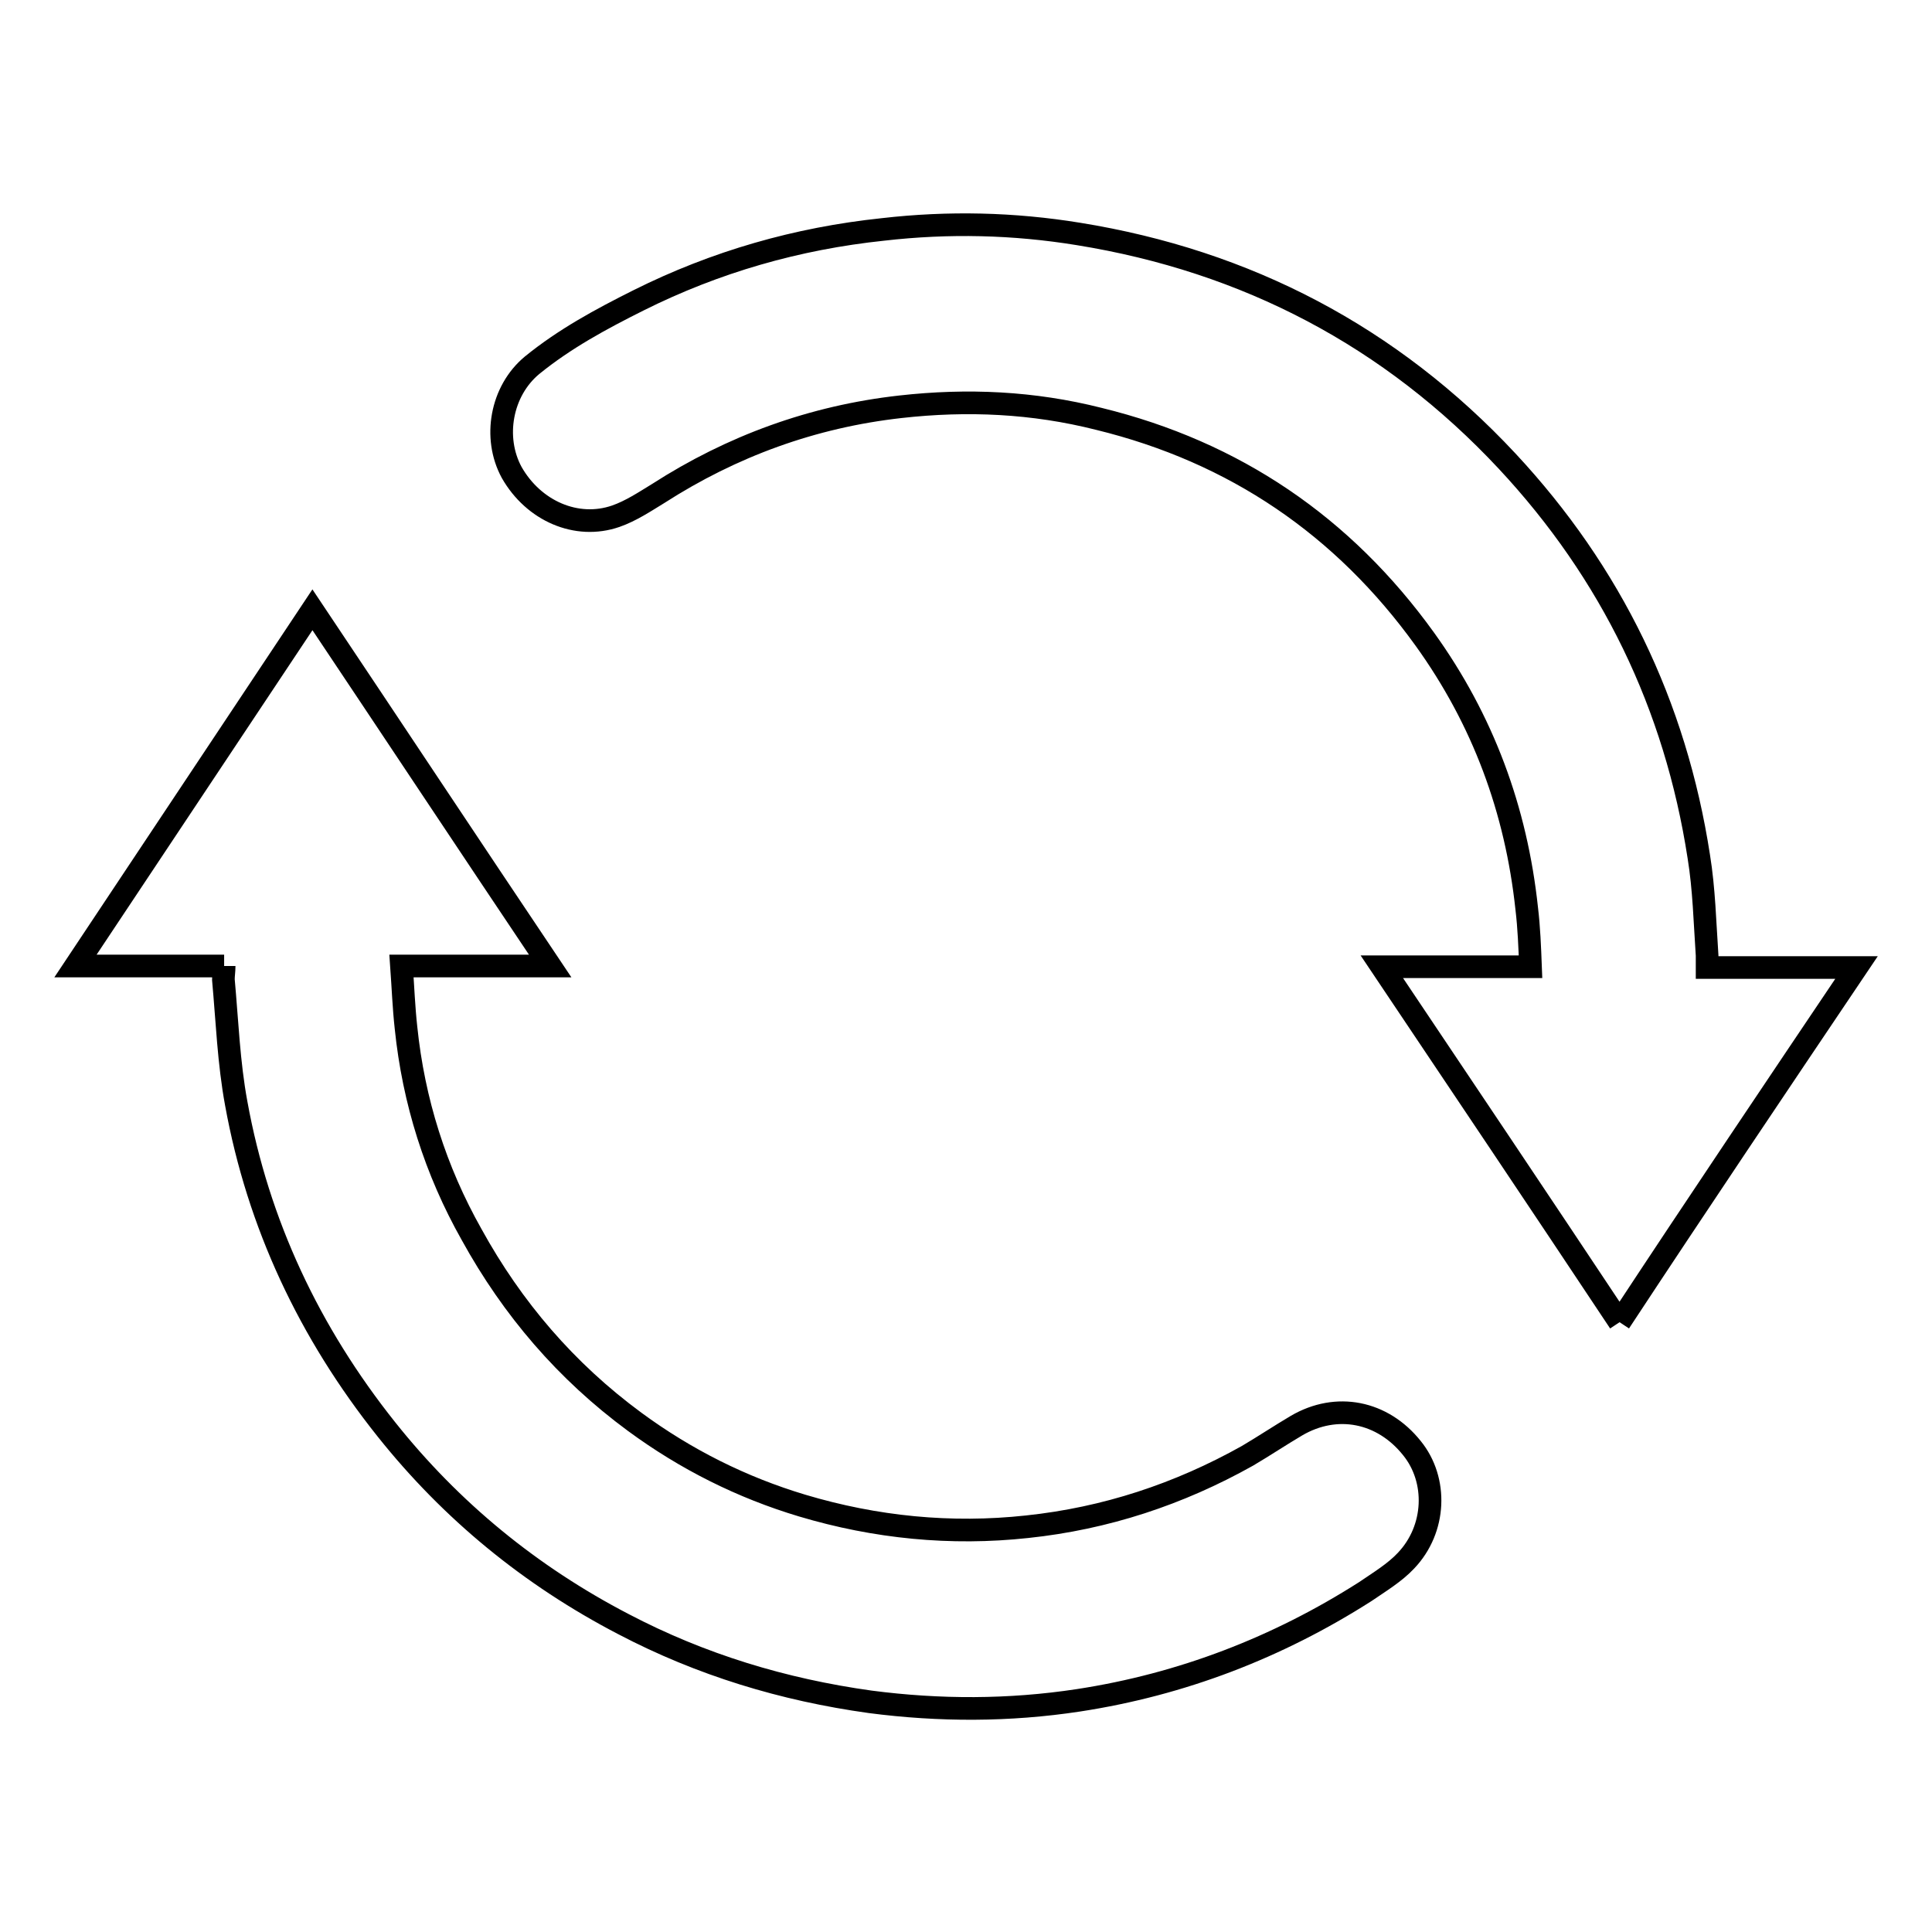 <?xml version="1.0" encoding="utf-8"?>
<!-- Svg Vector Icons : http://www.onlinewebfonts.com/icon -->
<!DOCTYPE svg PUBLIC "-//W3C//DTD SVG 1.1//EN" "http://www.w3.org/Graphics/SVG/1.1/DTD/svg11.dtd">
<svg version="1.1" xmlns="http://www.w3.org/2000/svg" xmlns:xlink="http://www.w3.org/1999/xlink" x="0px" y="0px" viewBox="0 0 256 256" enable-background="new 0 0 256 256" xml:space="preserve">
<g><g><path stroke-width="3" fill-opacity="0" stroke="#000000"  d="M214.6,175.2c-10.5-15.8-20.9-31.3-31.5-47.1h19.7c-0.1-2.6-0.2-5.2-0.5-7.7c-1.4-13.1-5.8-25-13.5-35.7c-10.8-15-25.2-24.8-43.2-29.2c-8.7-2.2-17.4-2.6-26.3-1.6c-11.6,1.3-22.3,5.2-32.1,11.5c-1.8,1.1-3.6,2.3-5.6,3c-5.2,1.8-10.9-0.7-13.8-5.8c-2.5-4.6-1.4-10.8,2.7-14.2c4.3-3.5,9.1-6.1,14.1-8.6c10.2-5.1,21-8.2,32.4-9.4c8.7-1,17.3-0.8,25.9,0.6c22.3,3.6,41.4,13.6,56.8,30.1c13.8,14.8,22.3,32.3,25.4,52.4c0.7,4.3,0.8,8.7,1.1,13.1c0,0.5,0,1,0,1.6H246C235.5,143.8,225,159.4,214.6,175.2"/><path stroke-width="3" fill-opacity="0" stroke="#000000"  d="M29.7,128H10c10.5-15.8,20.9-31.4,31.4-47.2c10.5,15.7,20.9,31.4,31.5,47.2H53.2c0.2,2.8,0.3,5.5,0.6,8.2c1,9.7,3.9,18.9,8.7,27.4c5.4,9.8,12.5,18.1,21.6,24.8c6.8,5,14.2,8.7,22.2,11.1c9.7,2.9,19.7,3.9,29.8,2.8c10.4-1.1,20.1-4.3,29.2-9.4c2.2-1.3,4.3-2.7,6.5-4c5.3-3.1,11.4-1.9,15.3,3c3.4,4.2,3.2,10.7-0.8,14.9c-1.5,1.6-3.5,2.8-5.4,4.1c-11.6,7.4-24.3,12.3-38,14.4c-9.2,1.4-18.4,1.4-27.6,0.2c-11.5-1.6-22.4-4.9-32.7-10.3c-12.3-6.4-22.8-15-31.4-25.8c-10.2-12.8-17-27.2-19.9-43.2c-1-5.4-1.2-10.9-1.7-16.4C29.6,129.2,29.7,128.7,29.7,128"/></g></g>
</svg>